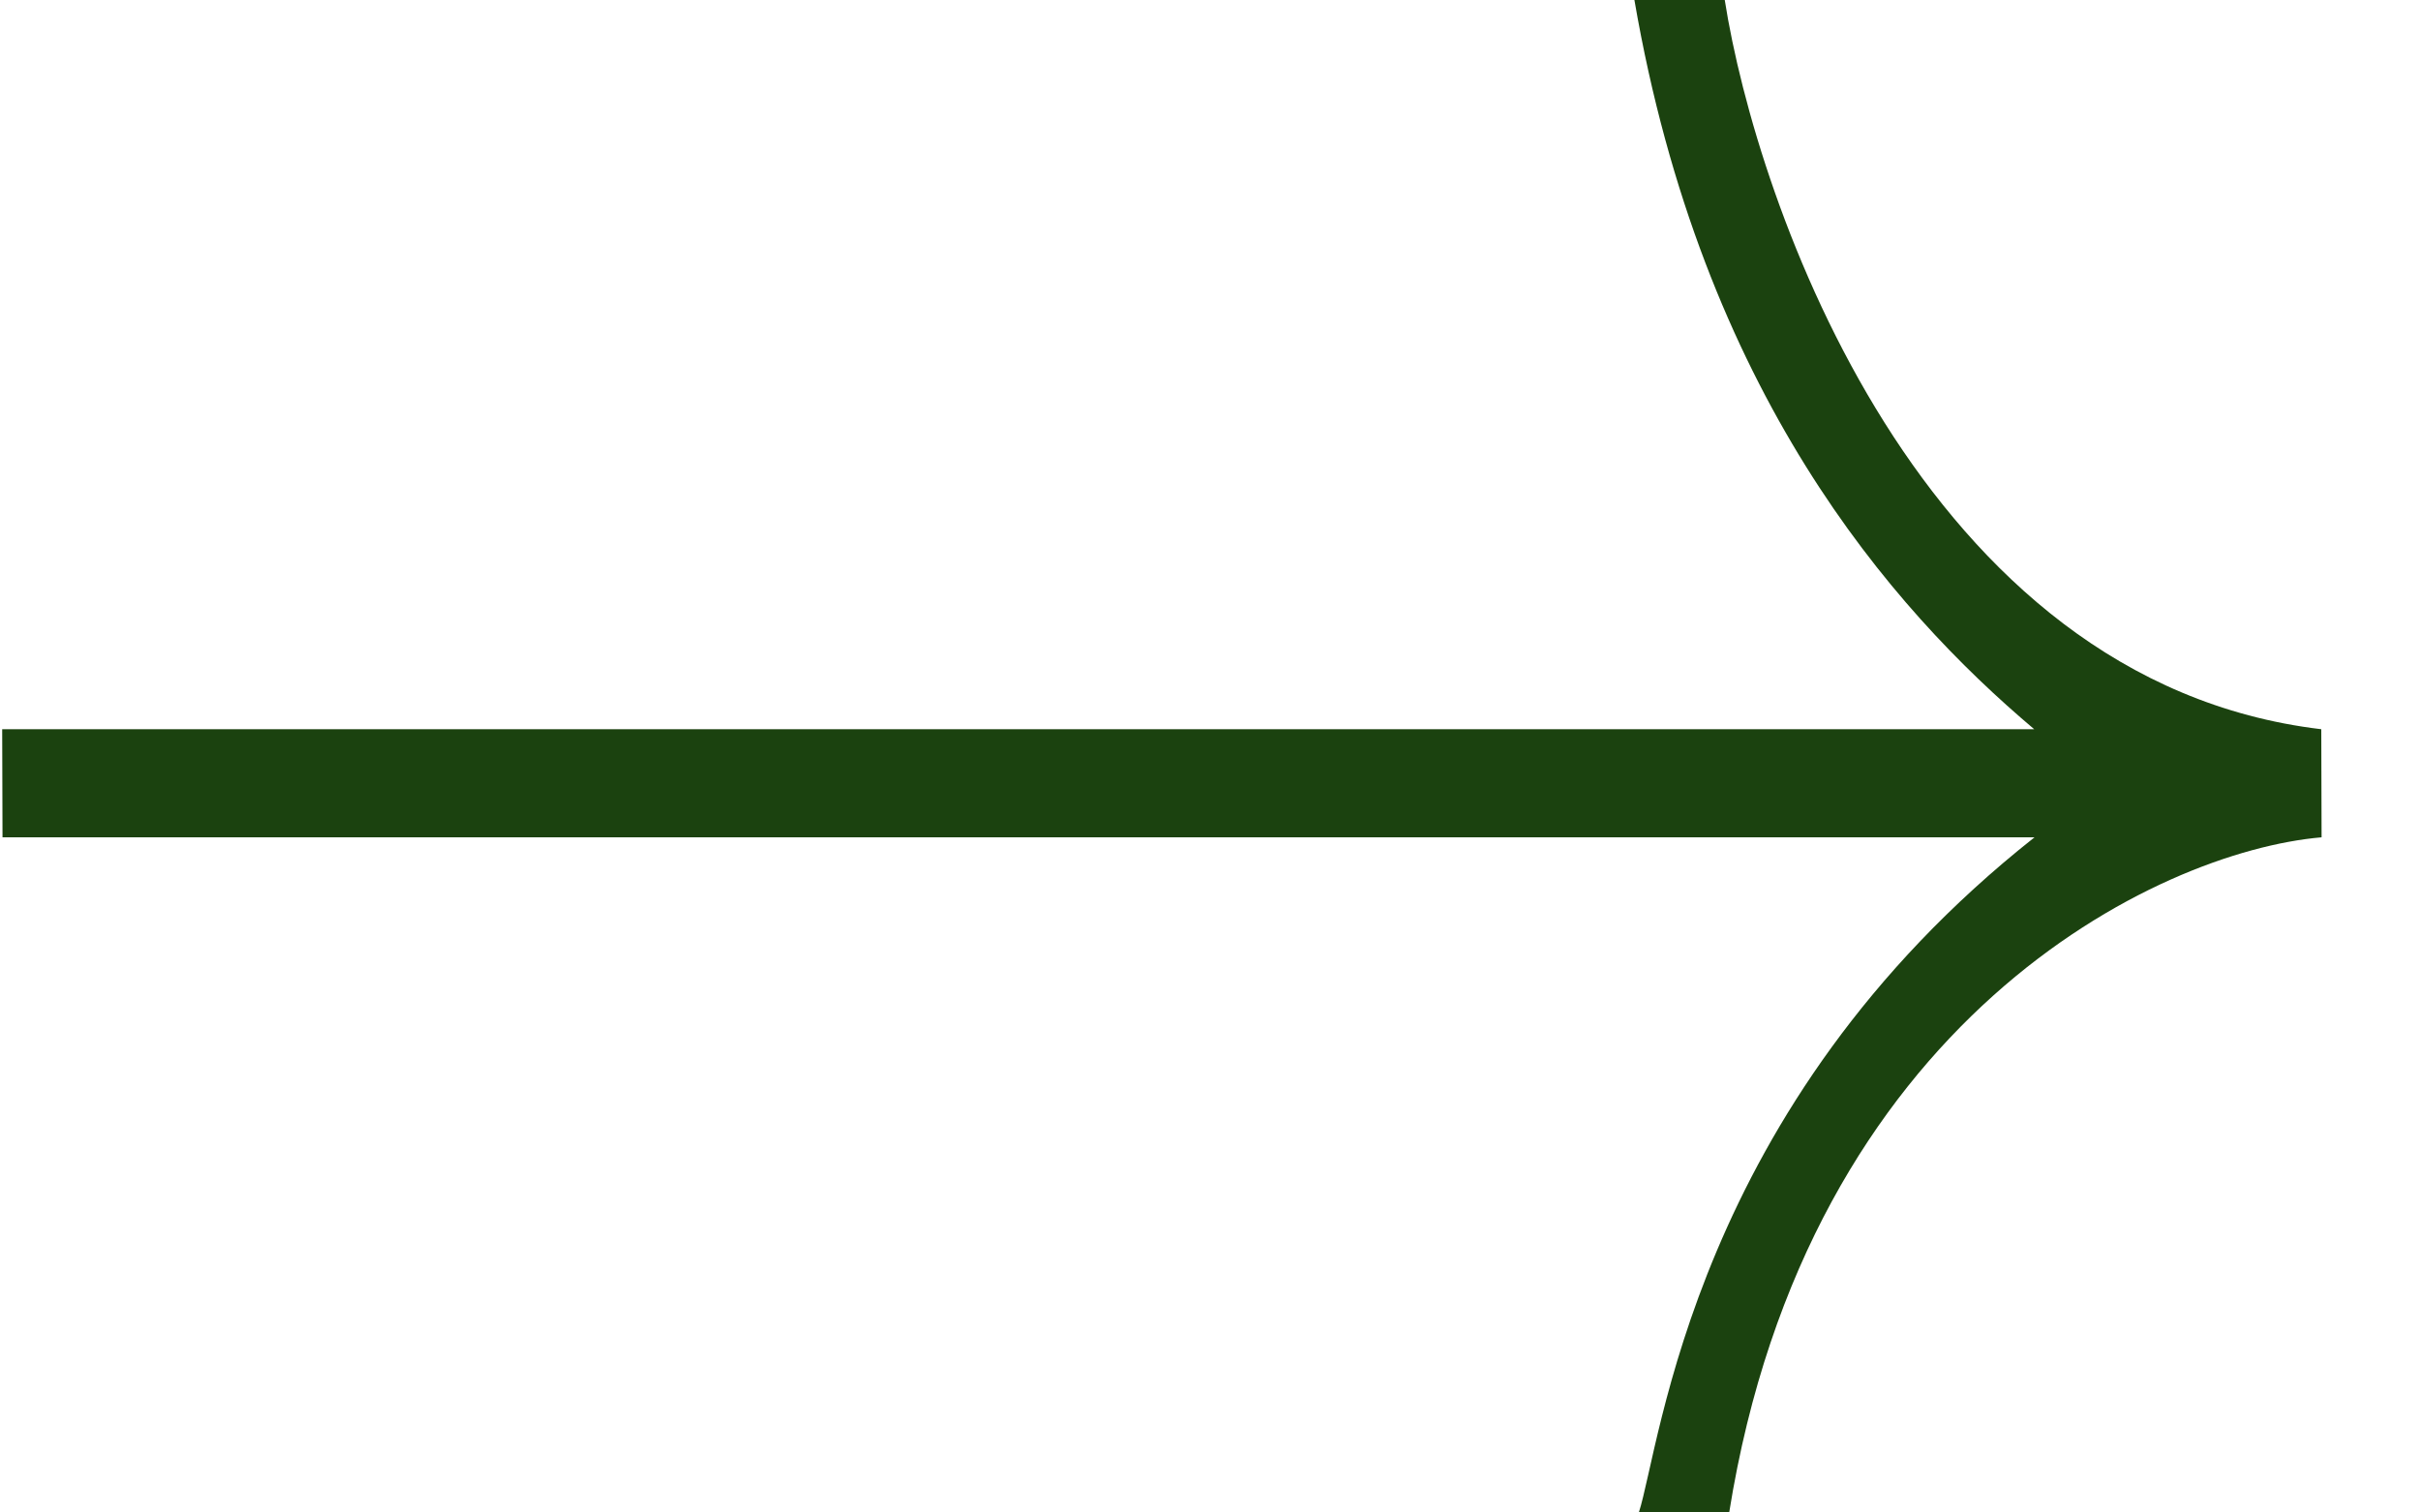 <?xml version="1.0" encoding="UTF-8"?> <svg xmlns="http://www.w3.org/2000/svg" width="24" height="15" viewBox="0 0 24 15" fill="none"> <g clip-path="url(#clip0_3900_2)"> <path d="M17.105 0L16.209 0C16.878 3.884 18.746 6.027 20.174 7.232L0.021 7.232L0.024 8.304L20.177 8.304C16.789 10.982 16.471 14.33 16.253 15H17.149C17.93 10.119 21.391 8.445 23.024 8.304L23.021 7.232C19.043 6.758 17.419 2.006 17.105 0Z" fill="#1B420F"></path> </g> <defs> <clipPath id="clip0_3900_2"> <rect width="23" height="15" fill="white" transform="matrix(1 0 0.003 1 0 0)"></rect> </clipPath> </defs> </svg> 